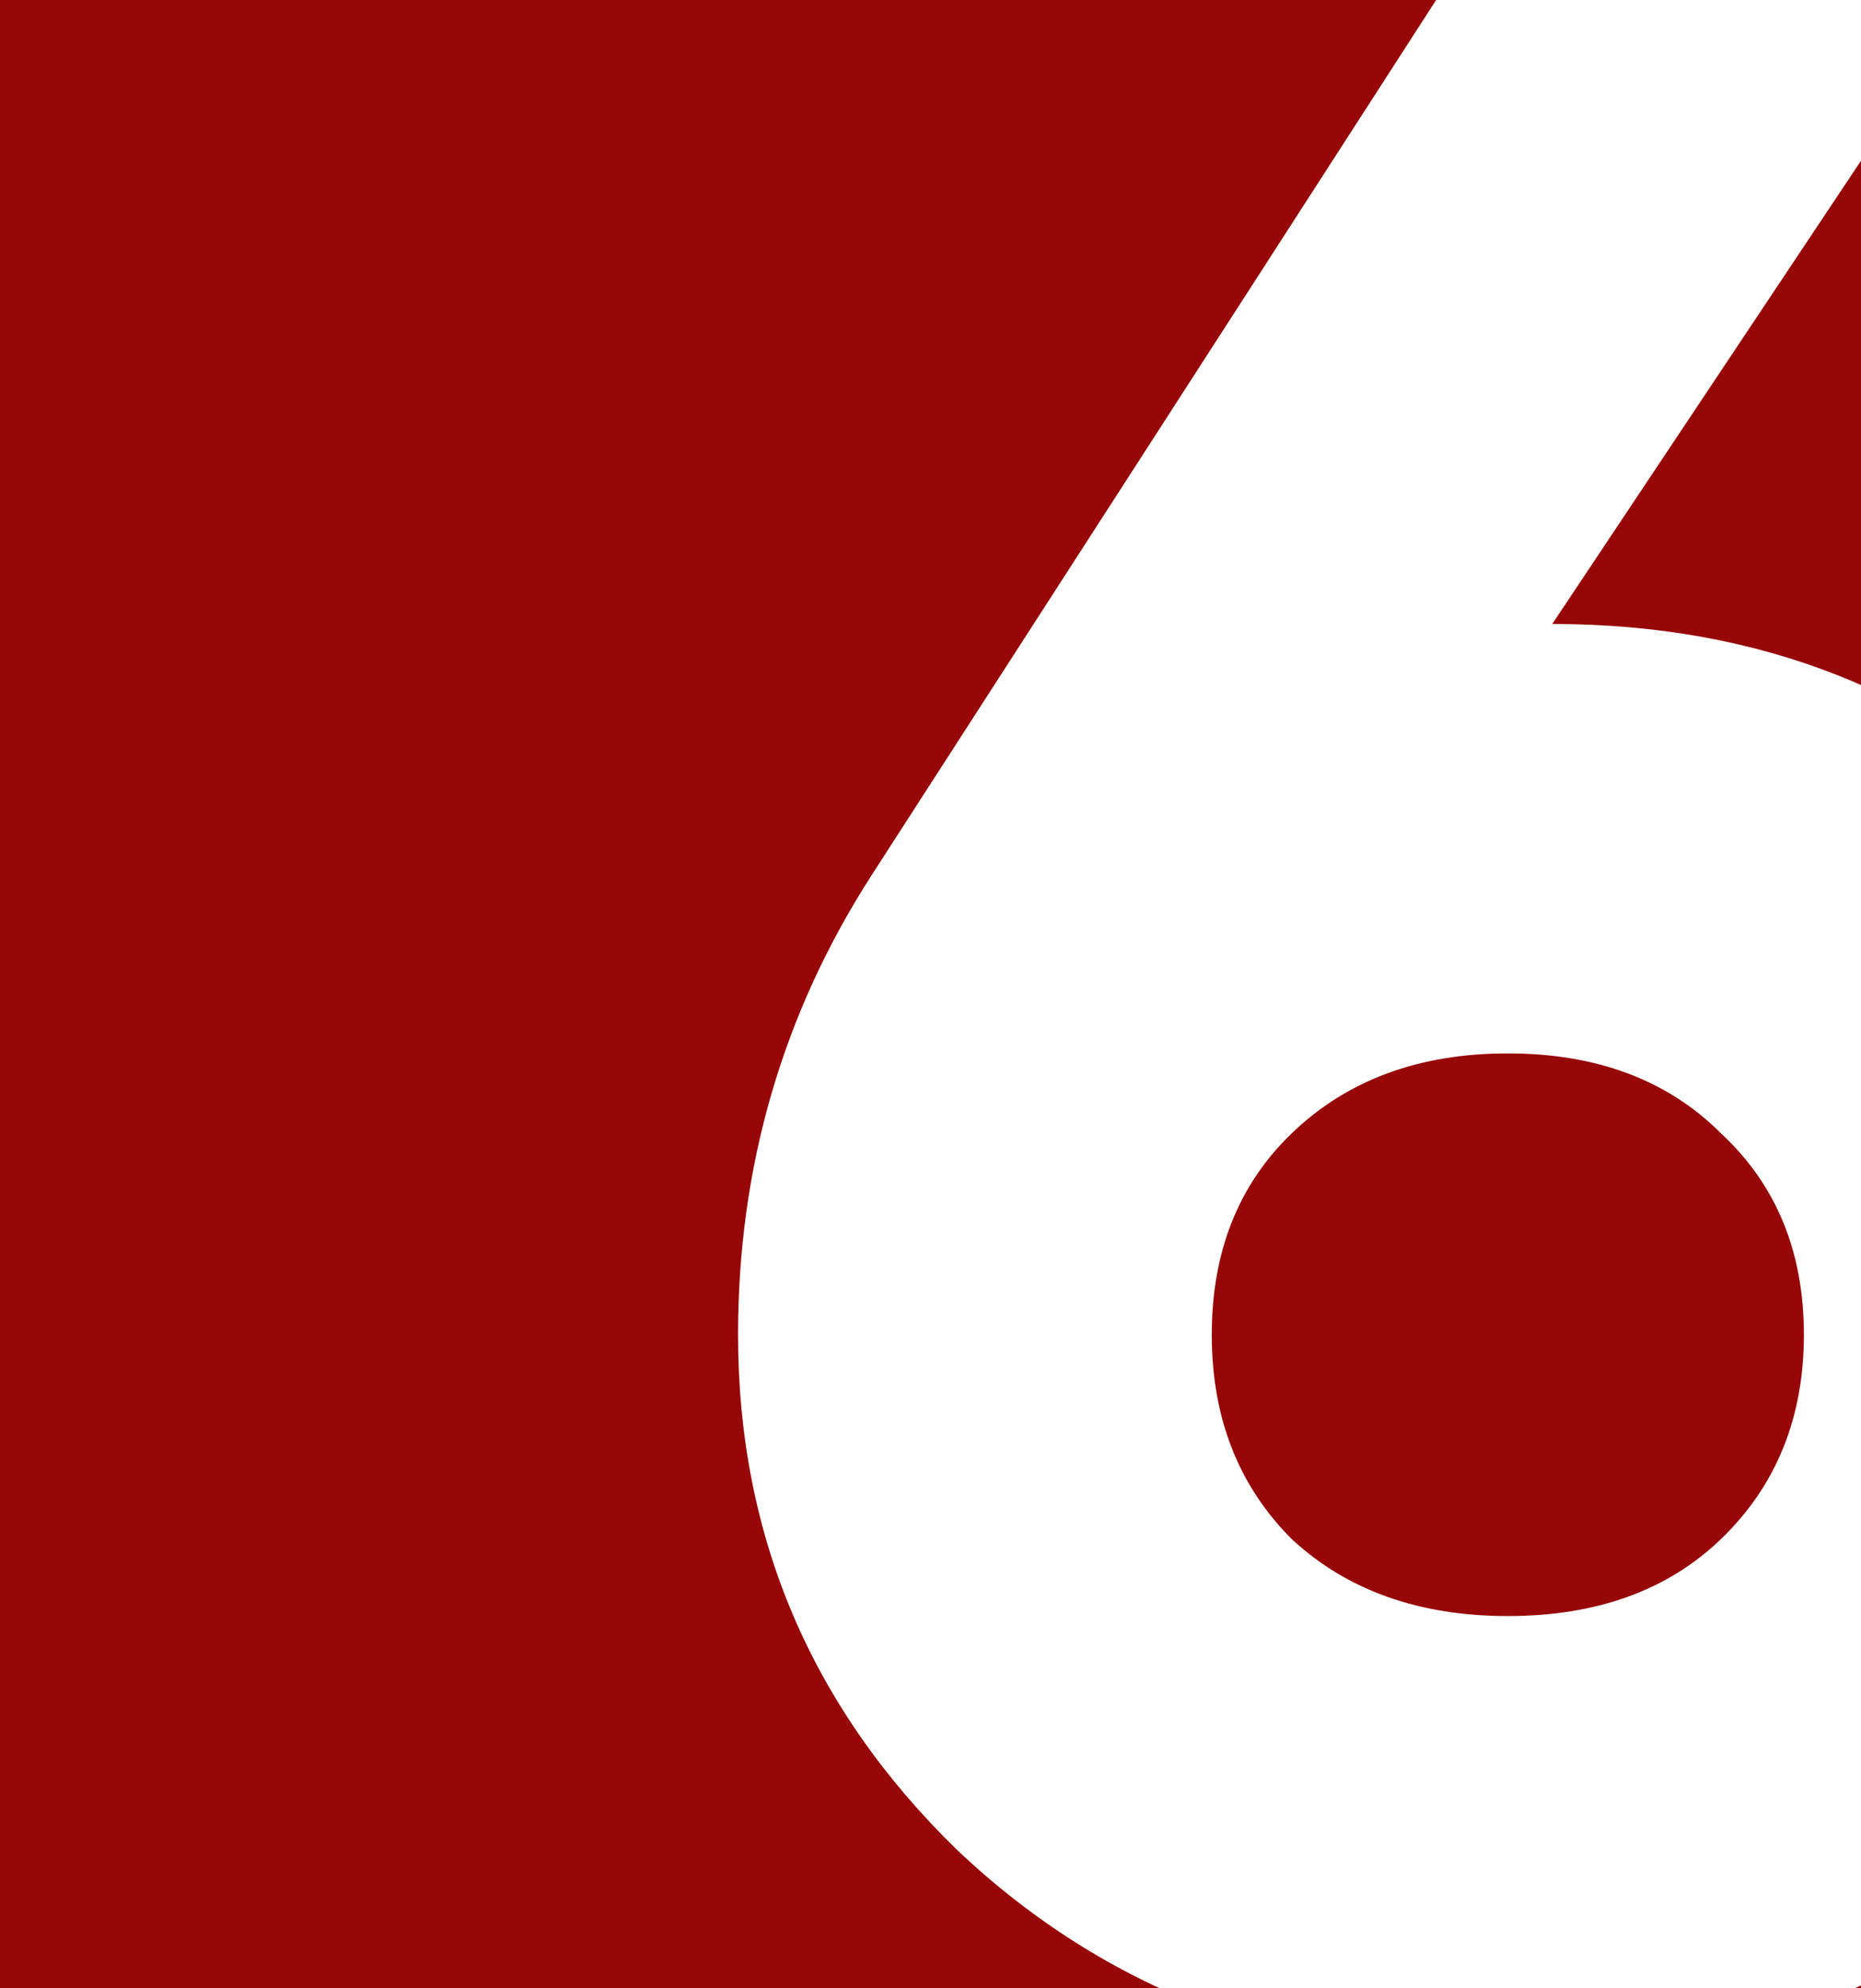 <?xml version="1.0" encoding="UTF-8"?> <svg xmlns="http://www.w3.org/2000/svg" width="44" height="47" viewBox="0 0 44 47" fill="none"><rect x="0" y="0" width="44" height="47" fill="#808080" stroke="none"/><g clip-path="url(#clip0_483_258)"><rect width="44" height="47" fill="white"></rect><rect width="44" height="47" fill="#980707"></rect><path d="M20.6 20.7L34.6 -1H47.2L36.7 14.75C41.6 14.75 45.683 16.36 48.95 19.58C52.217 22.8 53.85 26.79 53.85 31.55C53.85 36.31 52.1 40.37 48.6 43.73C45.147 47.043 40.83 48.7 35.65 48.7C30.47 48.7 26.13 47.043 22.63 43.73C19.177 40.37 17.45 36.31 17.45 31.55C17.45 27.583 18.5 23.967 20.6 20.7ZM30.54 26.79C29.28 28.003 28.65 29.59 28.65 31.55C28.65 33.51 29.28 35.12 30.54 36.38C31.847 37.593 33.55 38.2 35.65 38.2C37.75 38.2 39.43 37.593 40.69 36.38C41.997 35.12 42.65 33.51 42.65 31.55C42.65 29.59 41.997 28.003 40.69 26.79C39.43 25.53 37.75 24.9 35.65 24.9C33.55 24.9 31.847 25.53 30.54 26.79Z" fill="white"></path></g><defs><clipPath id="clip0_483_258"><rect width="44" height="47" fill="white"></rect></clipPath></defs></svg> 